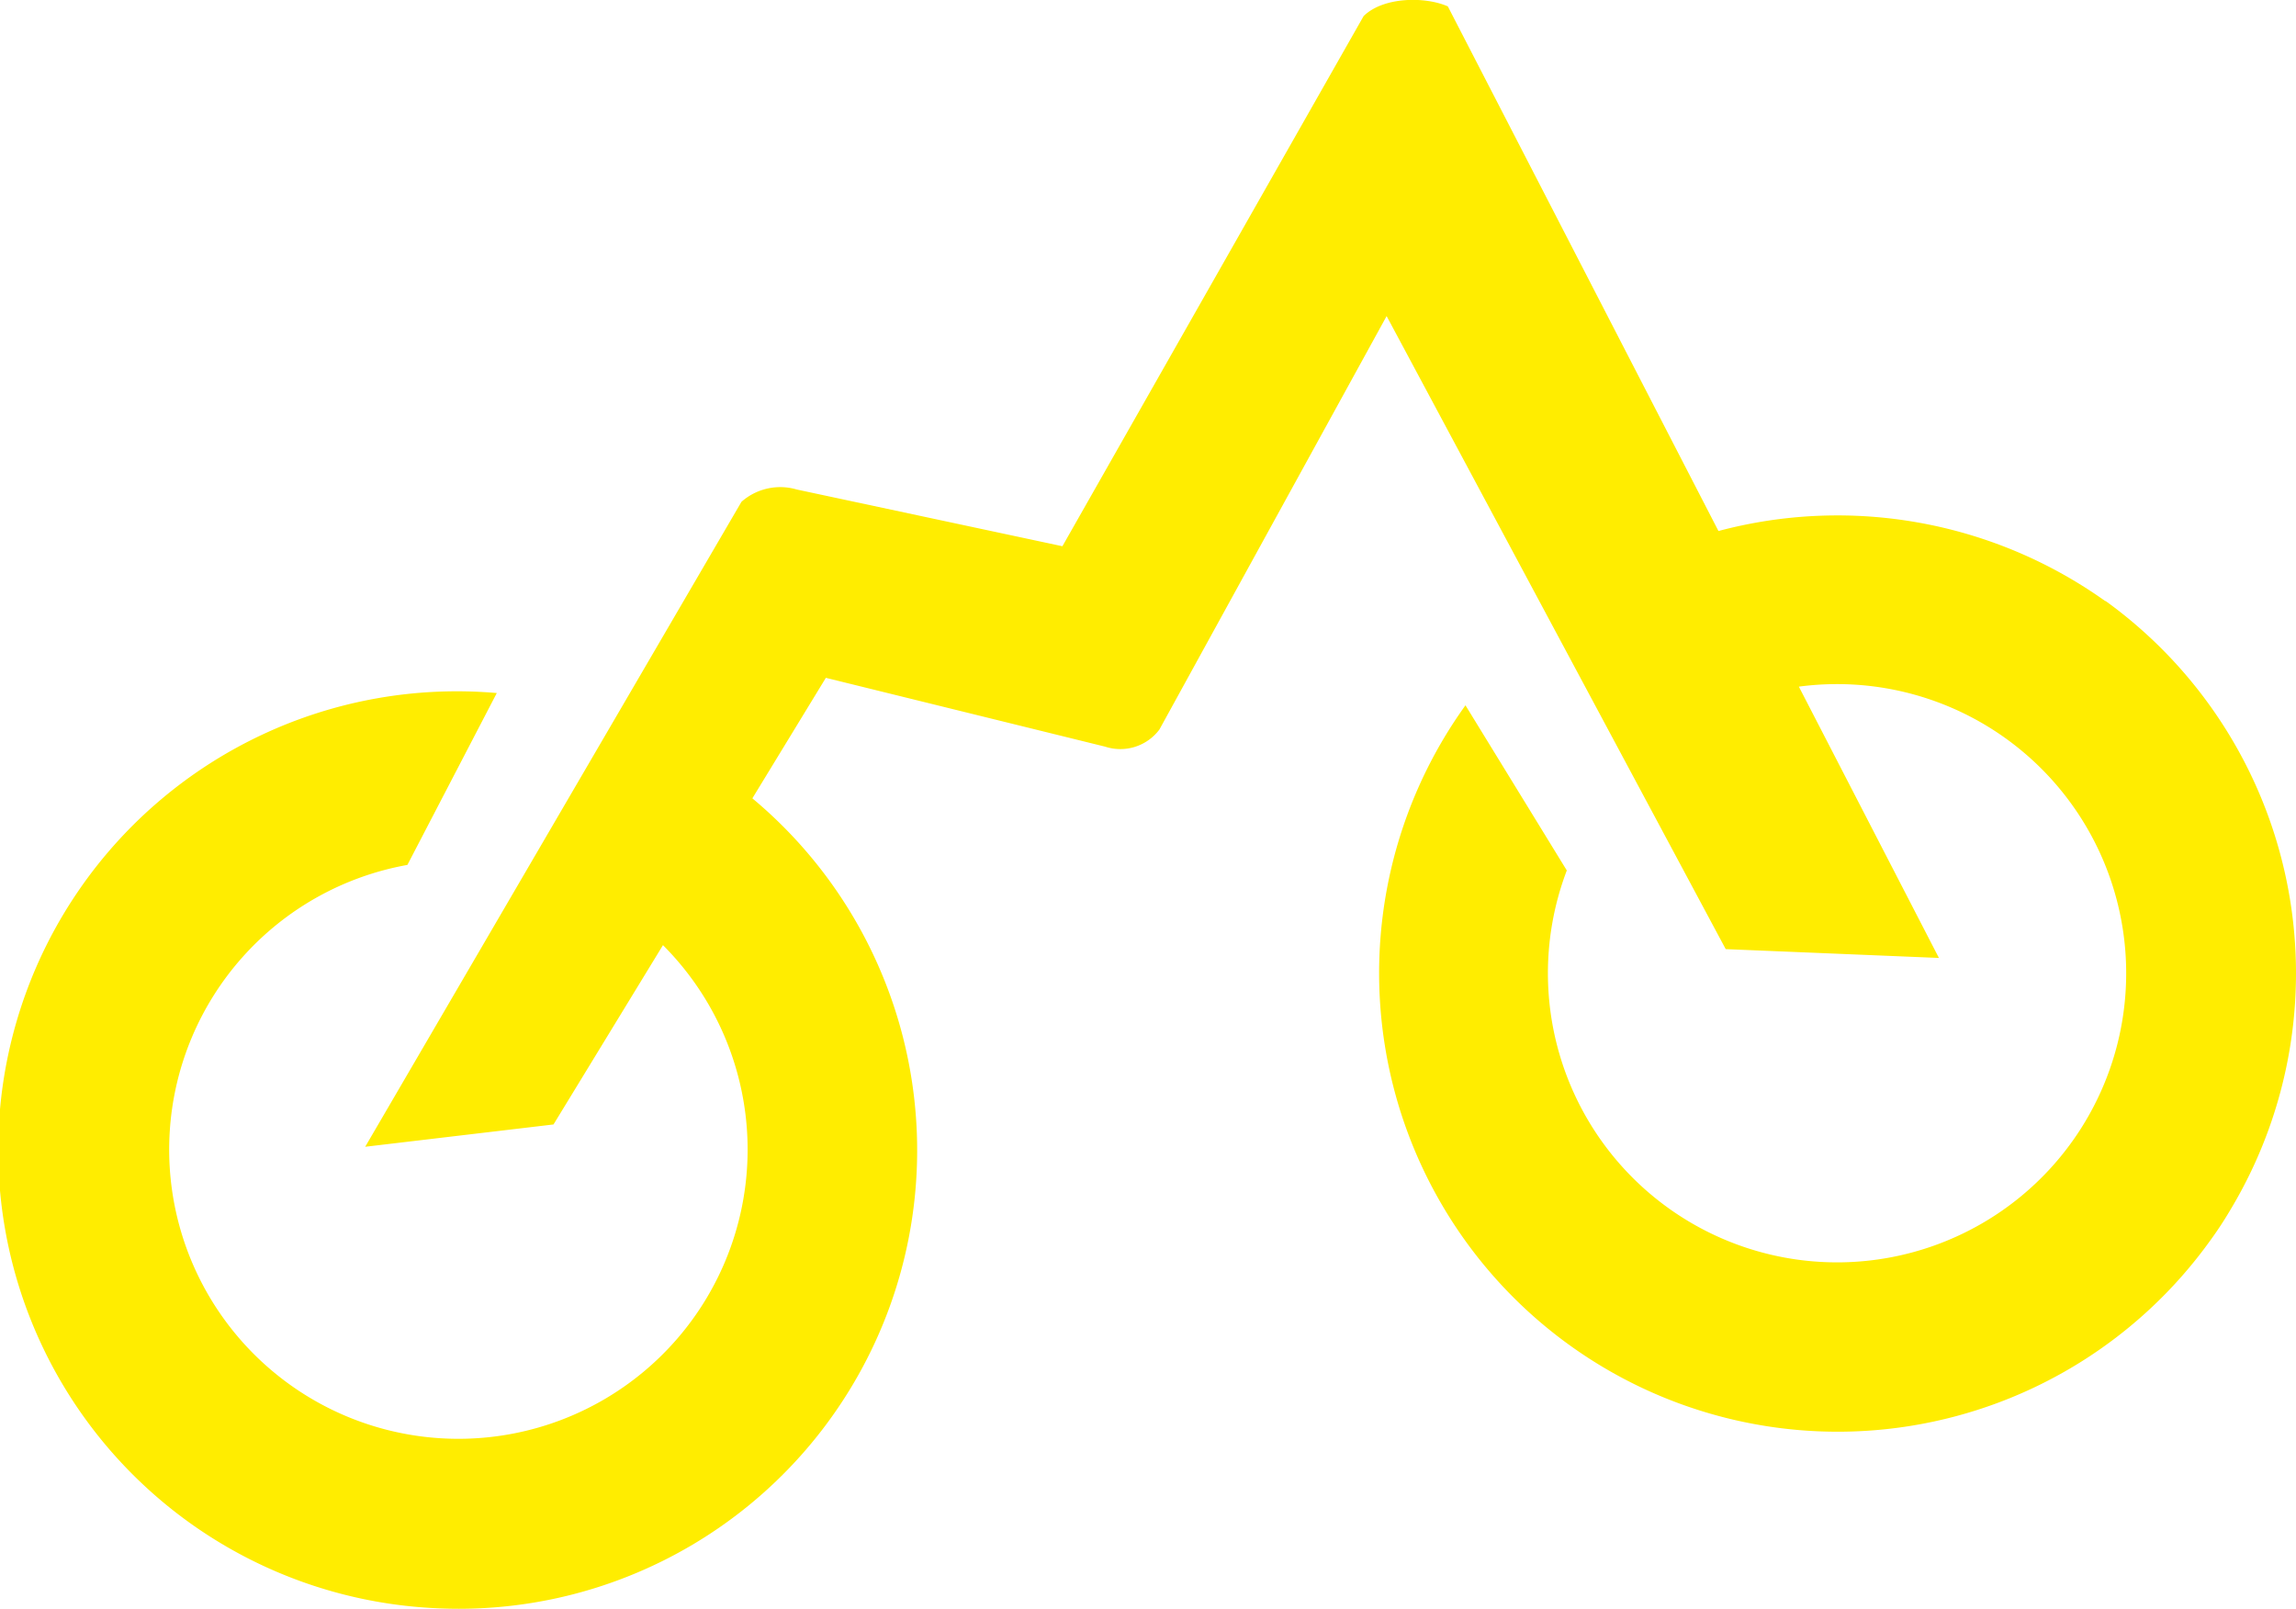 <?xml version="1.0" encoding="UTF-8"?>
<svg xmlns="http://www.w3.org/2000/svg" xmlns:xlink="http://www.w3.org/1999/xlink" width="132.78" height="93.04" viewBox="0 0 132.78 93.04">
  <defs>
    <clipPath id="clip-path">
      <rect id="Rectangle_405" data-name="Rectangle 405" width="132.78" height="93.04" transform="translate(0 0.61)" fill="#ffed00"></rect>
    </clipPath>
  </defs>
  <g id="Group_728" data-name="Group 728" transform="translate(0 -0.61)" clip-path="url(#clip-path)">
    <path id="Path_209" data-name="Path 209" d="M121.76,35.38a26.686,26.686,0,0,0-22.38-4.06L83.73.98C82.42.4,80,.42,78.86,1.54L61.44,32.2,46.08,28.92a3.386,3.386,0,0,0-3.2.71L21.12,66.93l10.89-1.29,6.33-10.37a16.726,16.726,0,1,1-14.78-4.64l5.17-9.94a26.527,26.527,0,1,0-4.41,52.87c.74.06,1.49.09,2.22.09A26.511,26.511,0,0,0,43.51,46.78l4.25-6.97,16.15,3.98a2.822,2.822,0,0,0,3.14-.99L80.19,18.89,99.8,55.5l12.33.51-8.1-15.69A16.721,16.721,0,1,1,90.61,50.95L84.75,41.4A26.519,26.519,0,1,0,127.8,72.38a22.01,22.01,0,0,0,1.22-1.86,26.557,26.557,0,0,0-7.26-35.16Z" fill="#ffed00"></path>
  </g>
</svg>
